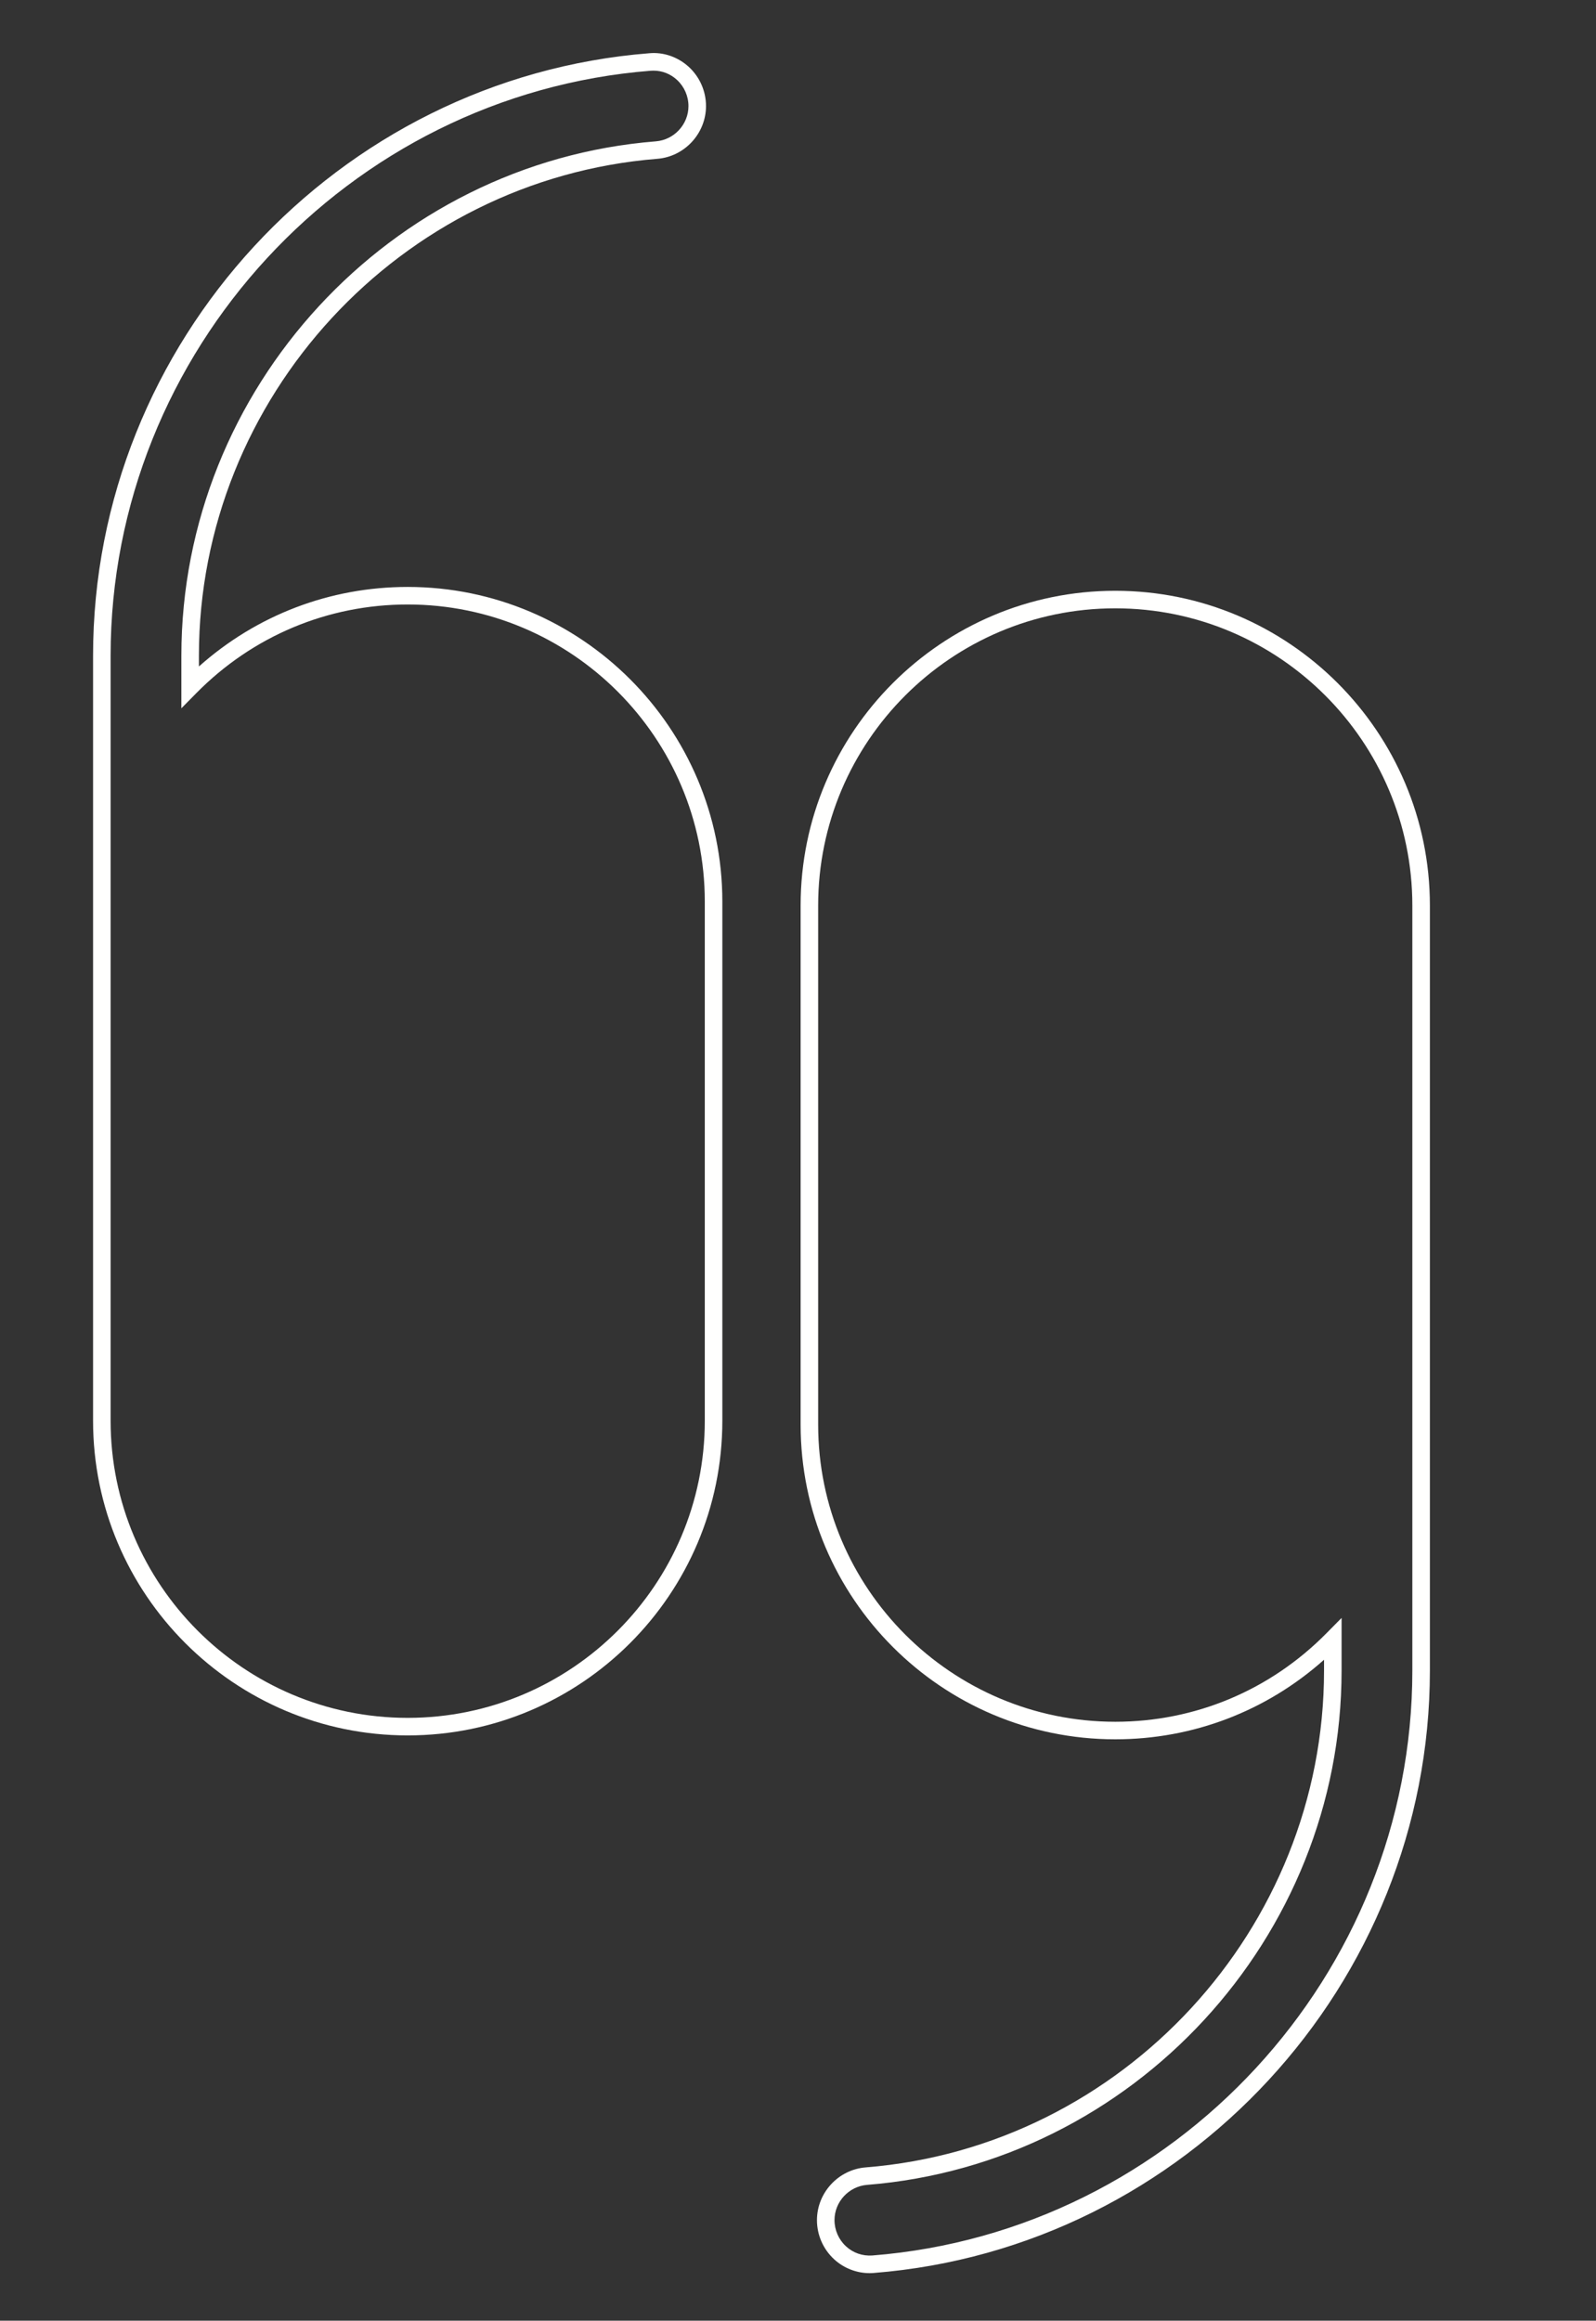 <?xml version="1.0" encoding="UTF-8"?>
<!-- Generated by Pixelmator Pro 3.7.1 -->
<svg width="379" height="551" viewBox="0 0 379 551" xmlns="http://www.w3.org/2000/svg">
    <rect x="0" y="0" width="379" height="551" fill="#333333" stroke="none"/>
    <g id="Group">
        <path id="Path" fill="#fffffe" stroke="none" d="M 155.175 16.771 C 154.95 16.771 154.729 16.779 154.504 16.796 C 82.596 22.471 26.267 83.471 26.267 155.671 L 26.267 337.321 C 26.267 376.221 57.912 407.867 96.812 407.867 C 135.717 407.867 167.367 376.221 167.367 337.321 L 167.367 214.067 C 167.367 175.167 135.717 143.521 96.812 143.521 C 77.85 143.521 60.025 150.987 46.633 164.554 L 43.071 168.167 L 43.071 155.671 C 43.071 92.233 92.562 38.596 155.746 33.558 C 160.088 33.208 163.487 29.533 163.487 25.188 C 163.487 22.838 162.5 20.571 160.771 18.979 C 159.217 17.537 157.25 16.771 155.175 16.771 Z M 96.812 412.033 C 55.617 412.033 22.1 378.517 22.1 337.321 L 22.1 155.671 C 22.1 81.312 80.117 18.487 154.179 12.642 C 157.596 12.321 161.05 13.558 163.604 15.917 C 166.179 18.3 167.654 21.671 167.654 25.179 C 167.654 31.688 162.571 37.192 156.079 37.708 C 95.046 42.575 47.237 94.392 47.237 155.671 L 47.237 158.238 C 60.942 146.025 78.367 139.354 96.812 139.354 C 138.013 139.354 171.533 172.867 171.533 214.067 L 171.533 337.321 C 171.533 378.517 138.013 412.033 96.812 412.033"/>
        <path id="path1" fill="#fffffe" stroke="none" d="M 318.583 384.138 L 318.583 396.638 C 318.583 460.071 269.092 513.708 205.908 518.746 C 201.567 519.096 198.167 522.771 198.167 527.117 C 198.167 529.467 199.154 531.729 200.883 533.325 C 202.604 534.921 204.842 535.671 207.15 535.512 C 279.058 529.833 335.387 468.833 335.387 396.638 L 335.387 214.987 C 335.387 176.083 303.737 144.433 264.838 144.433 C 225.938 144.433 194.287 176.083 194.287 214.987 L 194.287 338.237 C 194.287 377.142 225.938 408.792 264.838 408.792 C 283.804 408.792 301.629 401.321 315.017 387.75 L 318.583 384.138 Z M 206.508 539.704 C 203.396 539.704 200.362 538.521 198.05 536.388 C 195.475 534.004 194 530.633 194 527.125 C 194 520.617 199.083 515.112 205.575 514.596 C 266.608 509.729 314.417 457.917 314.417 396.638 L 314.417 394.067 C 300.713 406.283 283.287 412.958 264.838 412.958 C 223.638 412.958 190.121 379.438 190.121 338.237 L 190.121 214.987 C 190.121 173.787 223.638 140.267 264.838 140.267 C 306.033 140.267 339.554 173.787 339.554 214.987 L 339.554 396.638 C 339.554 470.992 281.537 533.817 207.475 539.662 C 207.154 539.692 206.833 539.704 206.508 539.704"/>
    </g>
</svg>

